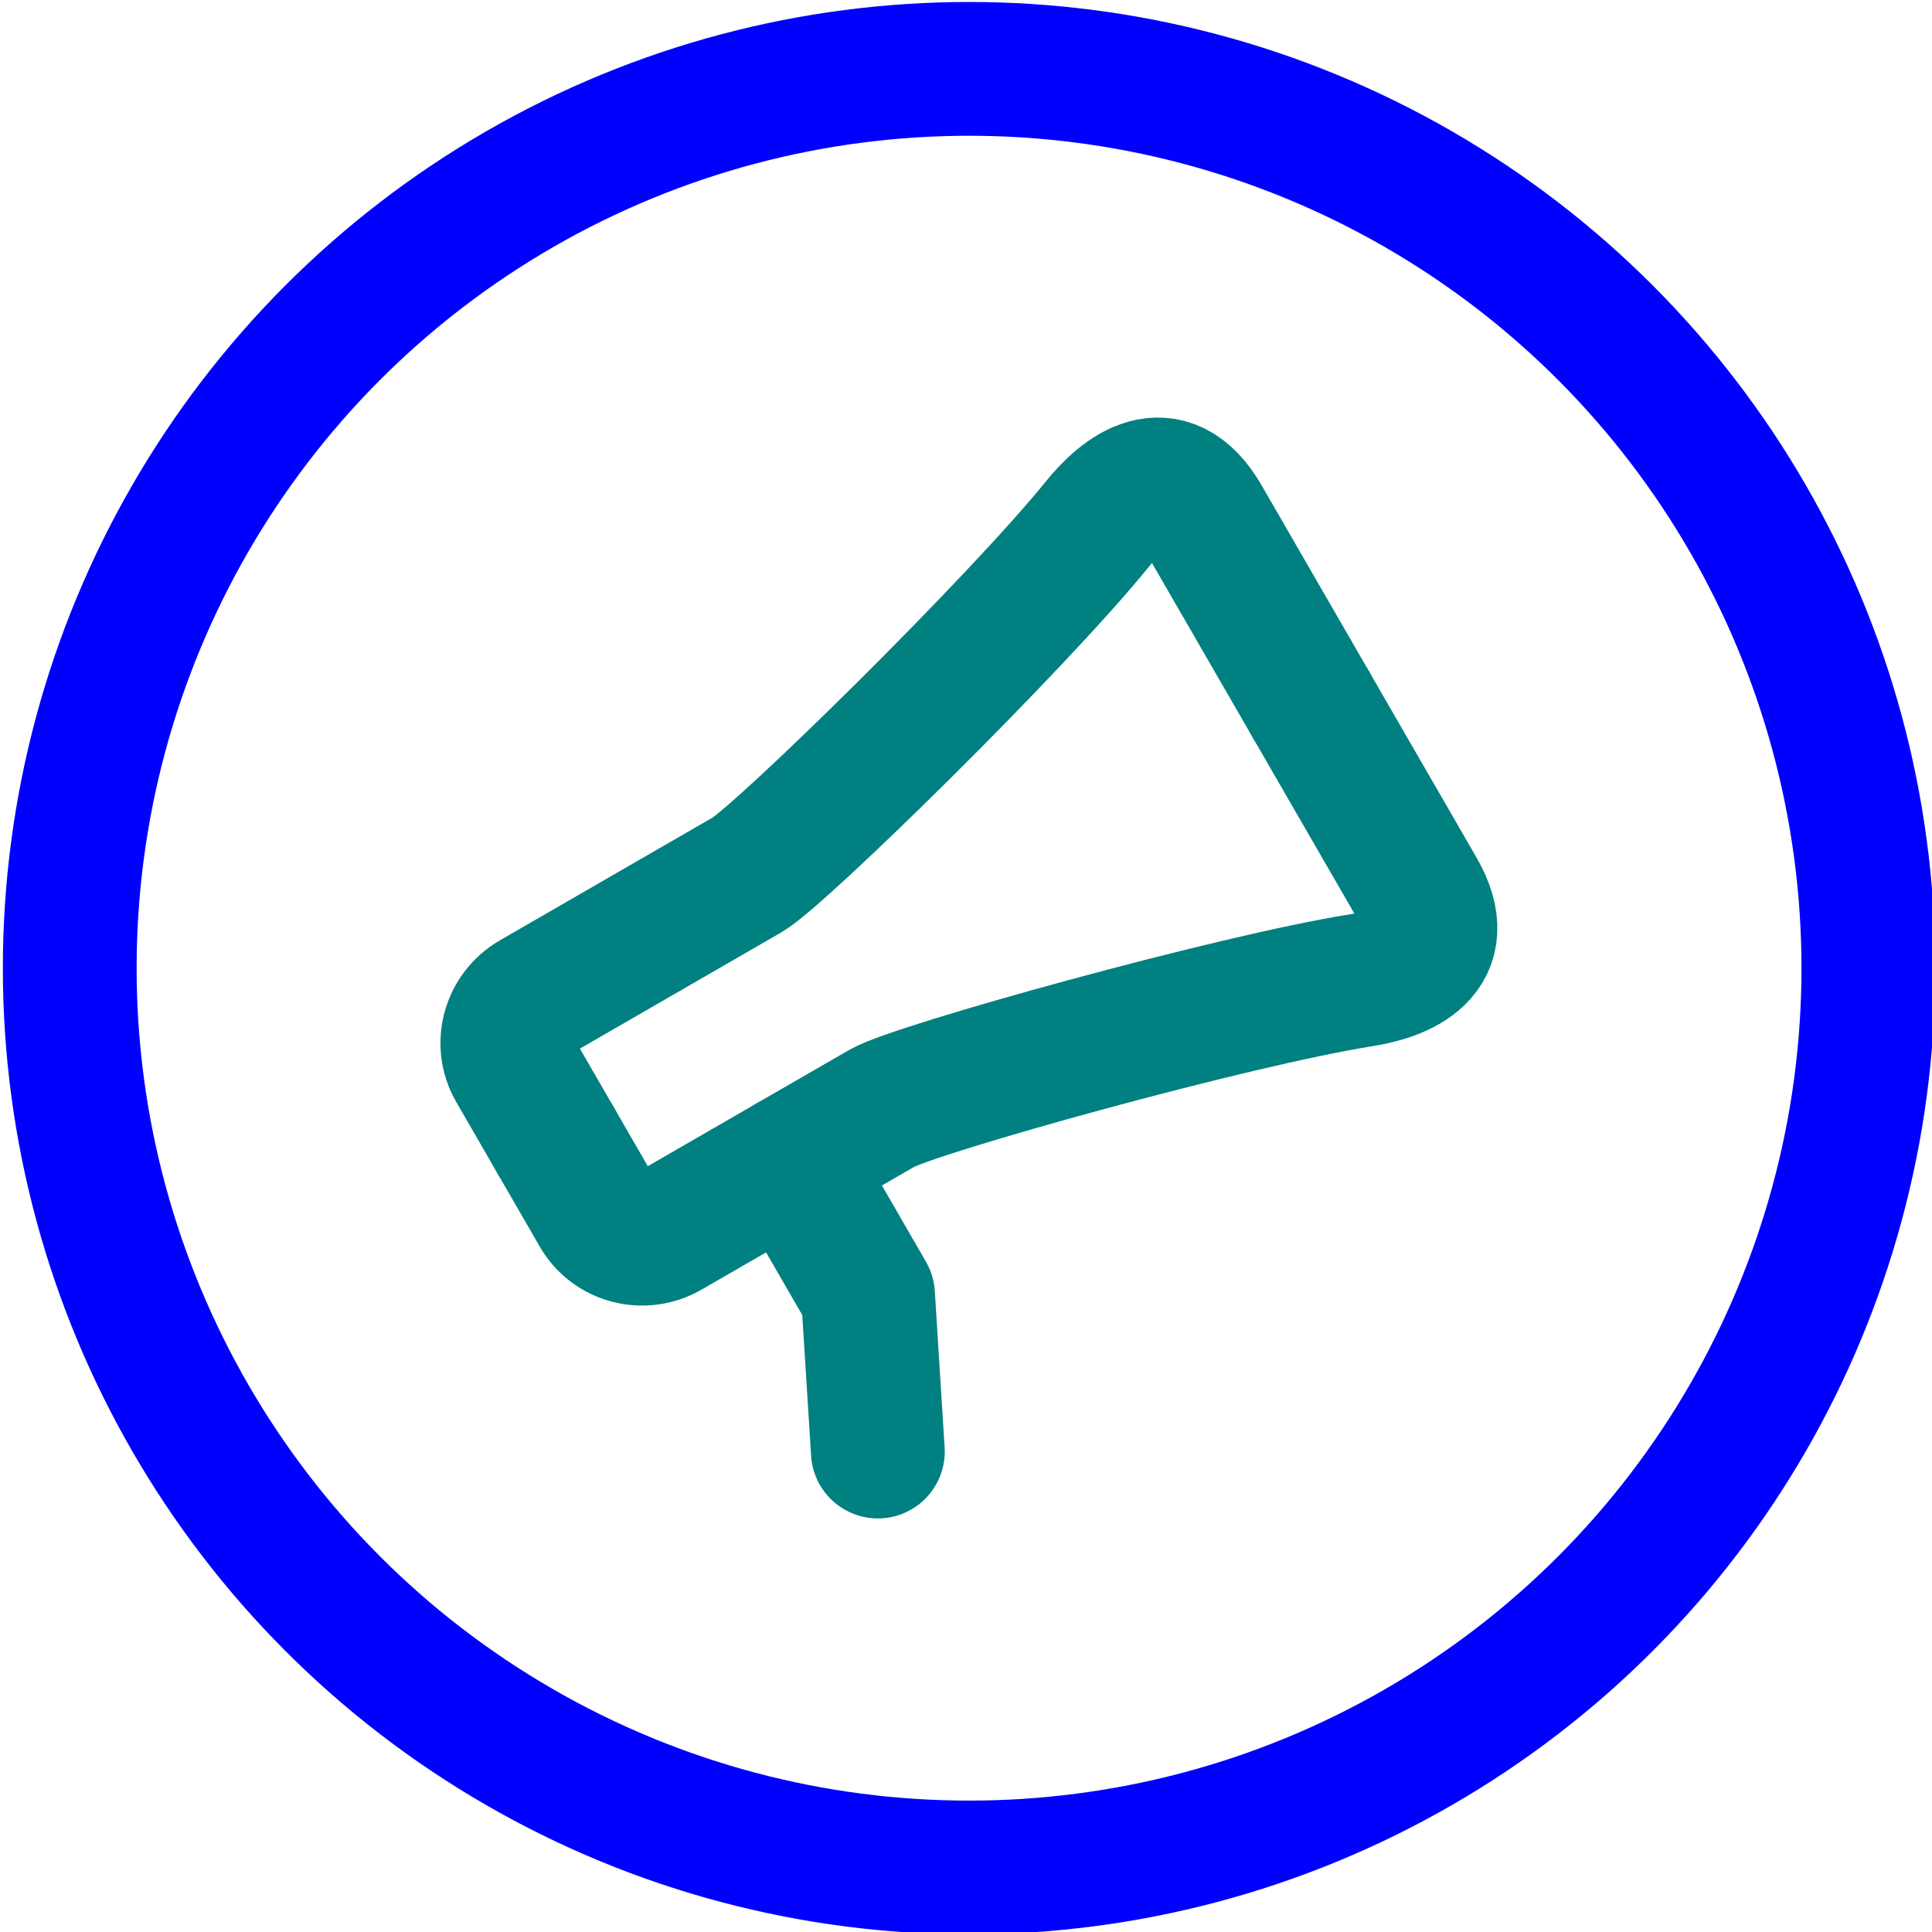 <?xml version="1.0" encoding="UTF-8" standalone="no"?>
<!-- Created with Inkscape (http://www.inkscape.org/) -->

<svg
   width="57.323mm"
   height="57.323mm"
   viewBox="0 0 57.323 57.323"
   version="1.1"
   id="svg1"
   xml:space="preserve"
   xmlns:xlink="http://www.w3.org/1999/xlink"
   xmlns="http://www.w3.org/2000/svg"
   xmlns:svg="http://www.w3.org/2000/svg"><defs
     id="defs1" /><g
     id="layer1"
     transform="translate(-243.799,-159.199)"><g
       id="g4"
       transform="matrix(0.976,0,0,0.976,-179.944,-134.354)"
       style="stroke:#0000ff;stroke-width:4.067;stroke-dasharray:none"><circle
         style="fill:none;fill-rule:evenodd;stroke:#0000ff;stroke-width:4.067;stroke-linecap:round;stroke-linejoin:round;stroke-miterlimit:10;stroke-dasharray:none;stroke-dashoffset:2.6;stroke-opacity:1;paint-order:fill markers stroke"
         id="circle2"
         cx="463.622"
         cy="330.204"
         r="27.339" /><g
         id="g3"
         transform="rotate(-30,458.297,323.277)"
         style="stroke:#008080;stroke-opacity:1"><path
           style="fill:none;fill-rule:evenodd;stroke:#008080;stroke-width:4.067;stroke-linecap:round;stroke-linejoin:round;stroke-miterlimit:10;stroke-dasharray:none;stroke-dashoffset:2.6;stroke-opacity:1;paint-order:fill markers stroke"
           d="m 472.453,330.205 v -6.53 c 0,-2.215 -1.748,-1.912 -2.854,-1.487 -3.661,1.408 -13.405,3.92 -14.574,3.92 h -7.505 c -0.87,0 -1.576,0.696 -1.576,1.554 v 2.542"
           id="path2" /><use
           x="0"
           y="0"
           xlink:href="#path2"
           id="use4"
           transform="matrix(1,0,0,-1,0,660.41)"
           style="stroke:#008080;stroke-opacity:1" /><path
           style="fill:none;fill-rule:evenodd;stroke:#008080;stroke-width:4.067;stroke-linecap:round;stroke-linejoin:round;stroke-miterlimit:10;stroke-dasharray:none;stroke-dashoffset:2.6;stroke-opacity:1;paint-order:fill markers stroke"
           d="m 449.697,343.278 2.118,-4.266 v -4.711"
           id="path4" /></g></g></g></svg>
